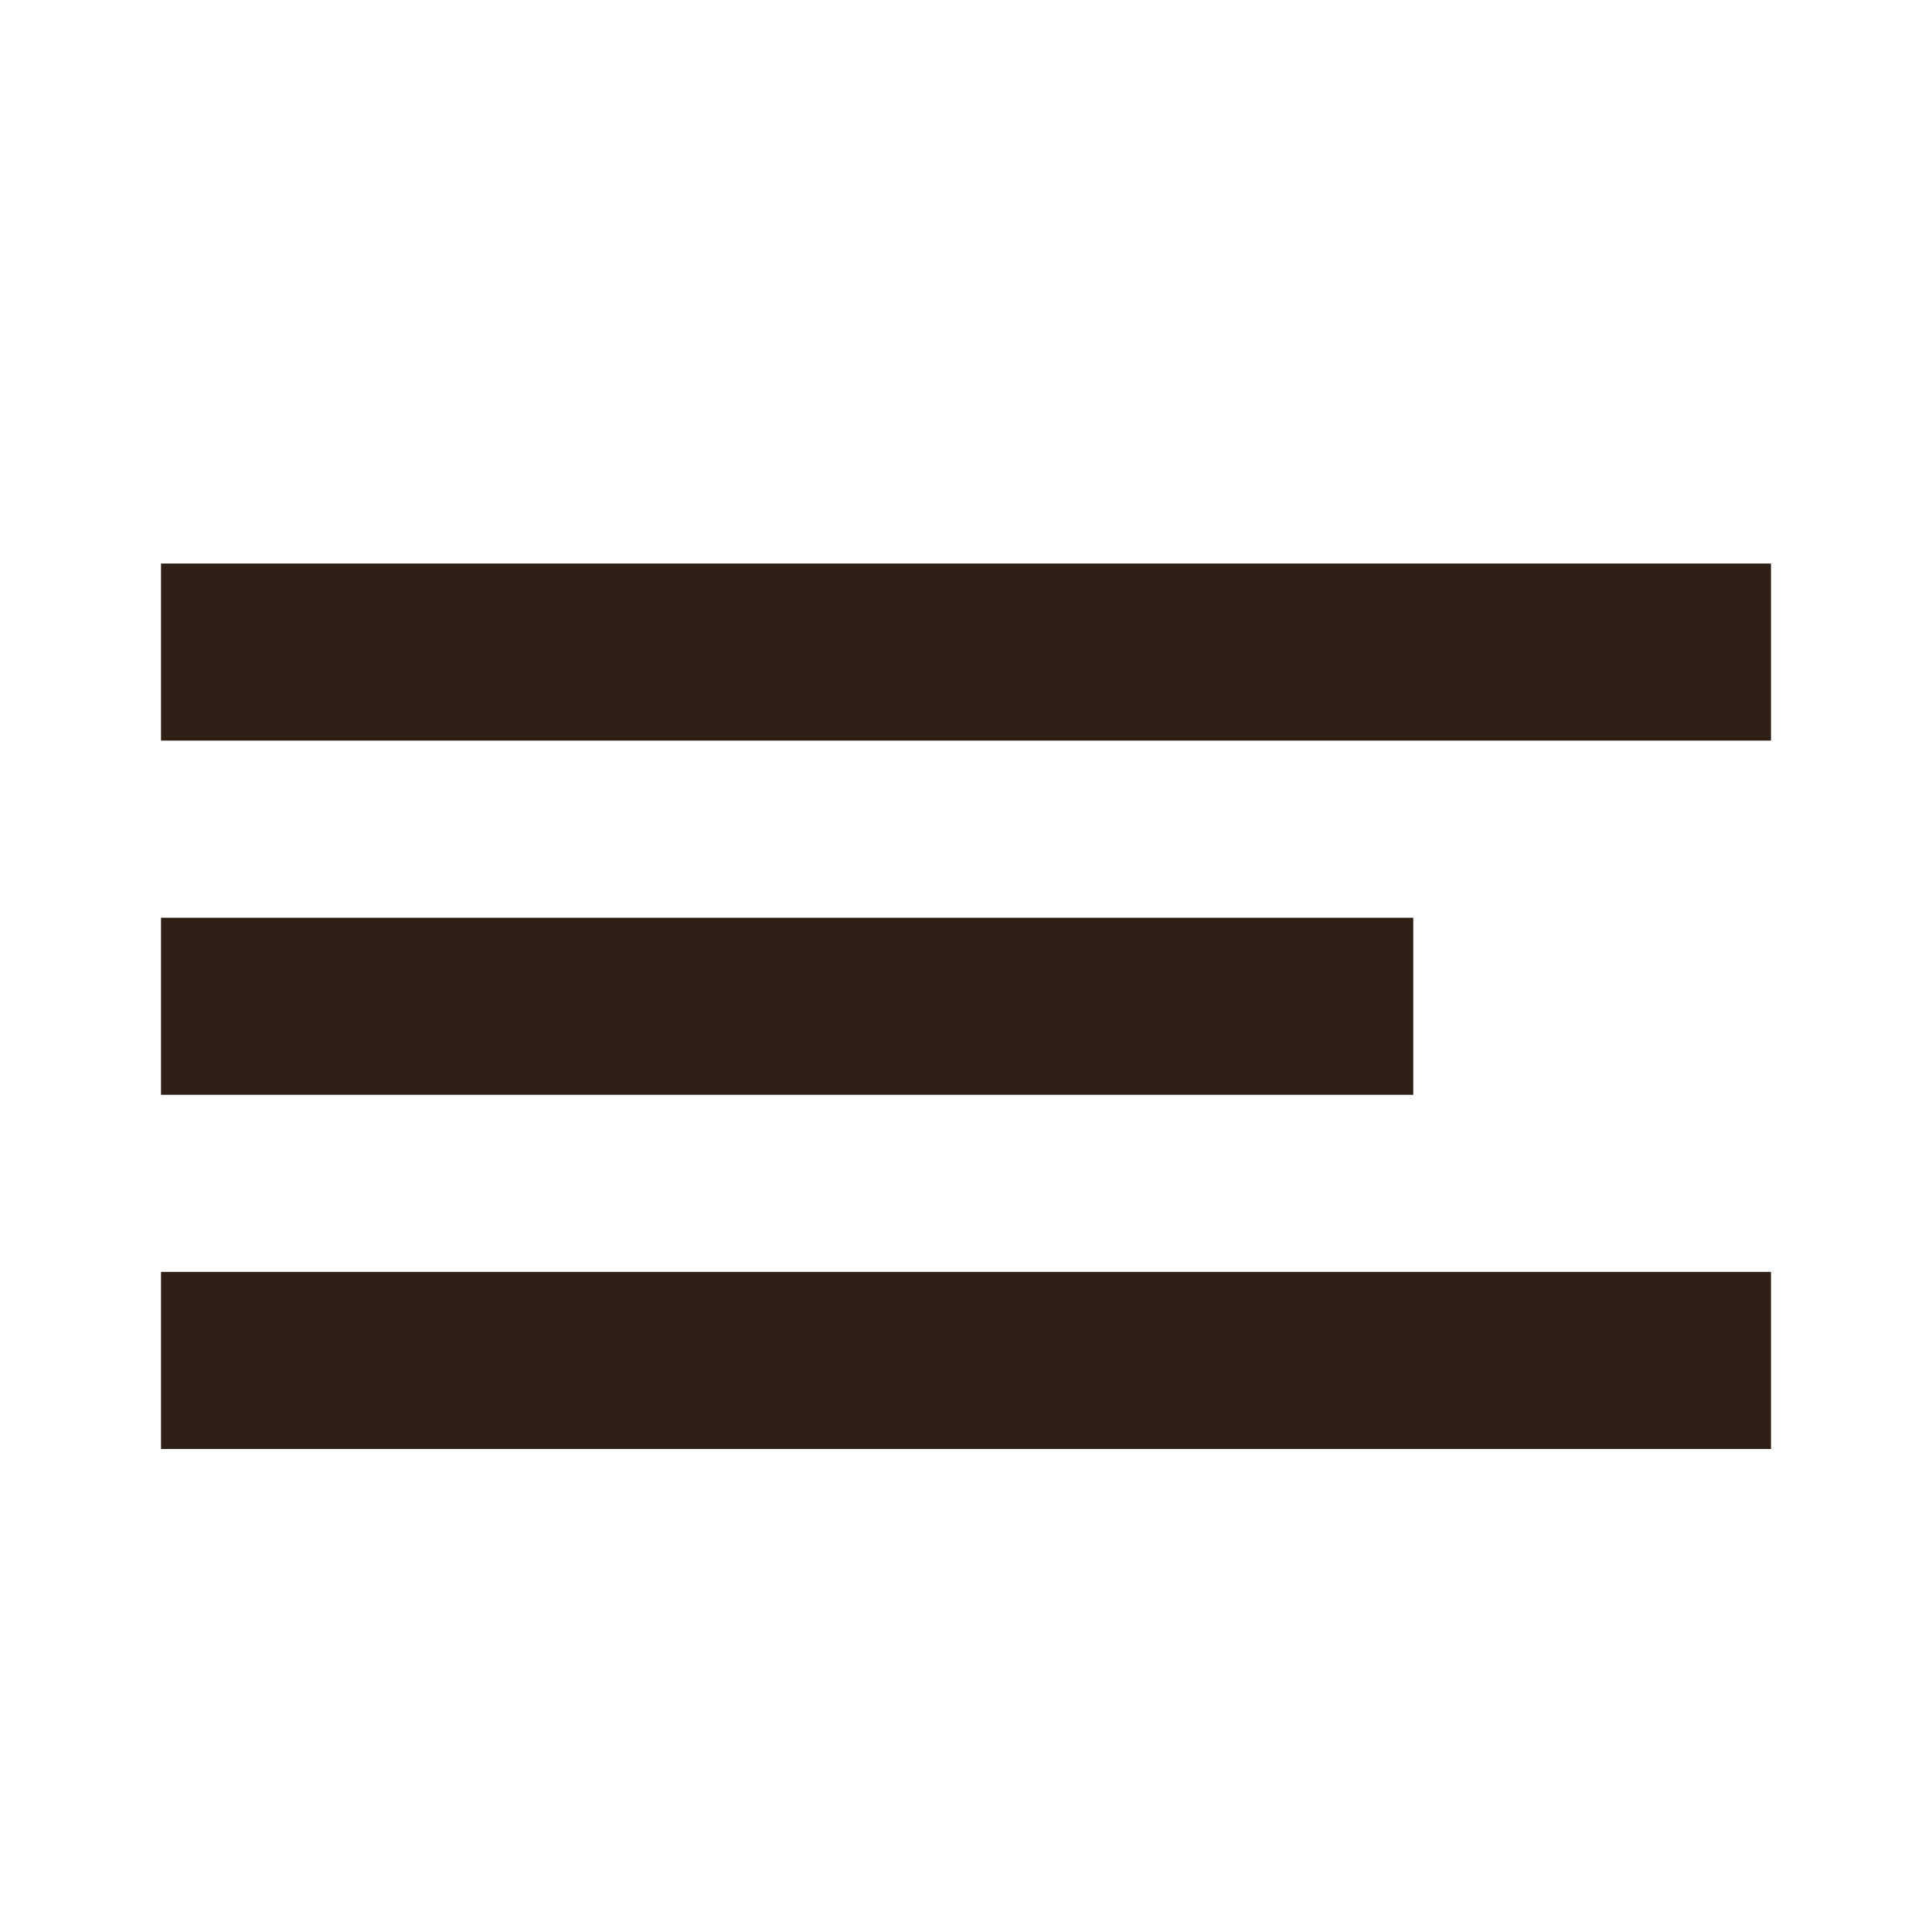<svg width="24" height="24" fill="none" xmlns="http://www.w3.org/2000/svg"><path fill-rule="evenodd" clip-rule="evenodd" d="M2 7h20v2.2H2V7zm0 4.4h15.556v2.2H2v-2.2zm20 4.4H2V18h20v-2.2z" fill="#2D2017"/></svg>